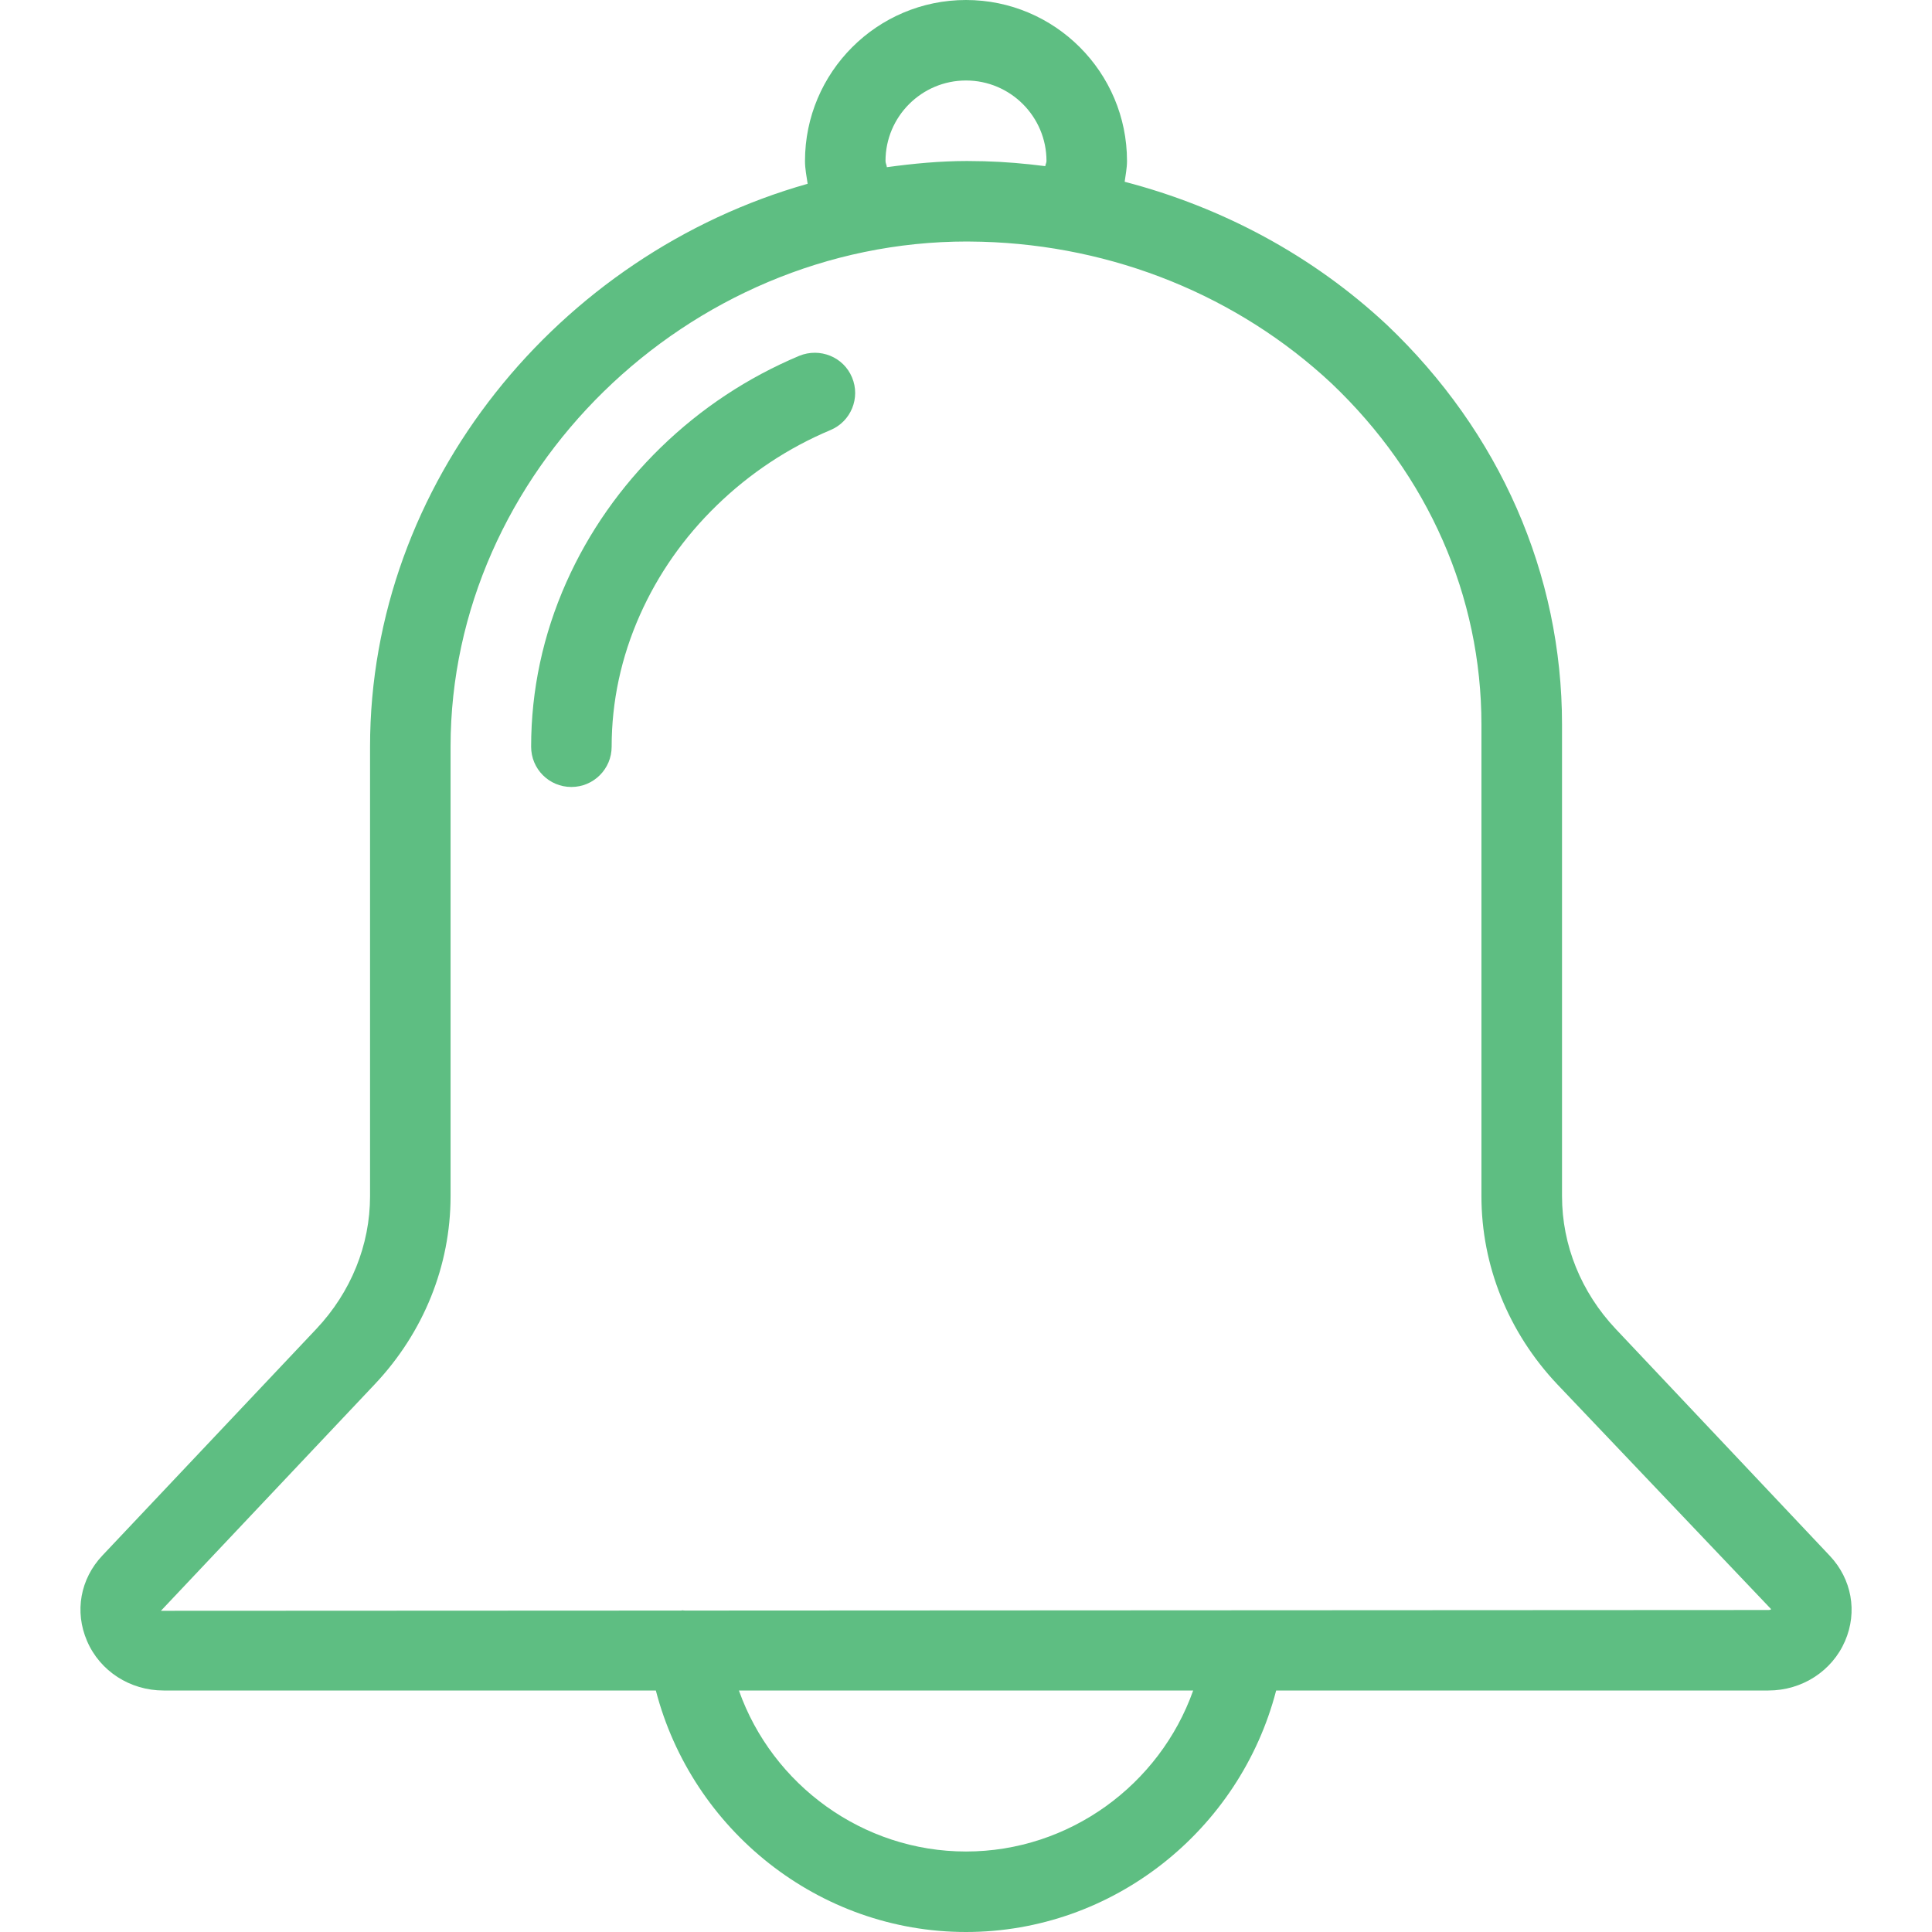 <?xml version="1.0" encoding="UTF-8"?> <svg xmlns="http://www.w3.org/2000/svg" xmlns:xlink="http://www.w3.org/1999/xlink" width="80px" height="80px" viewBox="0 0 80 80"> <!-- Generator: Sketch 48.2 (47327) - http://www.bohemiancoding.com/sketch --> <title>icon24</title> <desc>Created with Sketch.</desc> <defs></defs> <g id="Page-1" stroke="none" stroke-width="1" fill="none" fill-rule="evenodd"> <g id="icon24" fill="#5EBE82"> <g id="48-calendar-time-alarm-bell-2"> <g id="icons"> <path d="M15.323,30.92 L15.323,49.53 C15.323,51.553 14.533,53.507 13.097,55.03 L4.24,64.41 C3.323,65.38 3.08,66.733 3.603,67.947 C4.137,69.197 5.383,70 6.773,70 L27.157,70 C28.657,75.78 33.907,80 40,80 C46.093,80 51.343,75.78 52.843,70 L73.227,70 C74.617,70 75.863,69.197 76.4,67.95 C76.923,66.74 76.677,65.383 75.763,64.417 L66.907,55.033 C65.47,53.51 64.68,51.557 64.68,49.533 L64.68,30 C64.68,23.77 62.107,17.897 57.423,13.447 C54.36,10.587 50.623,8.583 46.57,7.527 C46.607,7.243 46.667,6.963 46.667,6.667 C46.667,2.99 43.677,0 40,0 C36.323,0 33.333,2.99 33.333,6.667 C33.333,6.99 33.397,7.297 33.443,7.61 C23.13,10.527 15.323,20.01 15.323,30.92 L15.323,30.92 Z M40,76.667 C35.727,76.667 31.98,73.907 30.597,70 L49.407,70 C48.02,73.907 44.273,76.667 40,76.667 L40,76.667 Z M36.667,6.667 C36.667,4.827 38.163,3.333 40,3.333 C41.837,3.333 43.333,4.827 43.333,6.667 C43.333,6.747 43.29,6.803 43.283,6.88 C42.447,6.773 41.607,6.7 40.753,6.677 L40.047,6.667 C38.92,6.667 37.817,6.773 36.723,6.923 C36.717,6.83 36.667,6.763 36.667,6.667 L36.667,6.667 Z M40.047,10 L40.66,10.01 C46.11,10.163 51.253,12.25 55.133,15.873 C59.137,19.677 61.343,24.693 61.343,30 L61.343,49.53 C61.343,52.407 62.457,55.173 64.48,57.317 L73.337,66.63 C73.33,66.647 73.297,66.667 73.227,66.667 L28.36,66.69 C28.317,66.693 28.277,66.677 28.233,66.683 C28.227,66.683 28.22,66.69 28.21,66.69 L6.663,66.7 L15.52,57.317 C17.543,55.173 18.657,52.407 18.657,49.53 L18.657,30.92 C18.657,19.58 28.453,10 40.047,10 L40.047,10 Z" id="Shape"></path> <path d="M23.66,32.587 C24.58,32.587 25.327,31.84 25.327,30.92 C25.327,29.047 25.72,27.213 26.497,25.467 C27.25,23.773 28.323,22.24 29.687,20.92 C31.057,19.59 32.64,18.543 34.39,17.807 C35.237,17.453 35.637,16.473 35.28,15.627 C34.927,14.777 33.95,14.387 33.097,14.733 C30.963,15.63 29.033,16.903 27.363,18.527 C25.697,20.15 24.377,22.03 23.45,24.113 C22.483,26.287 21.993,28.577 21.993,30.92 C21.993,31.843 22.737,32.587 23.66,32.587 L23.66,32.587 Z" id="Shape"></path> </g> </g> </g> </g> </svg> 